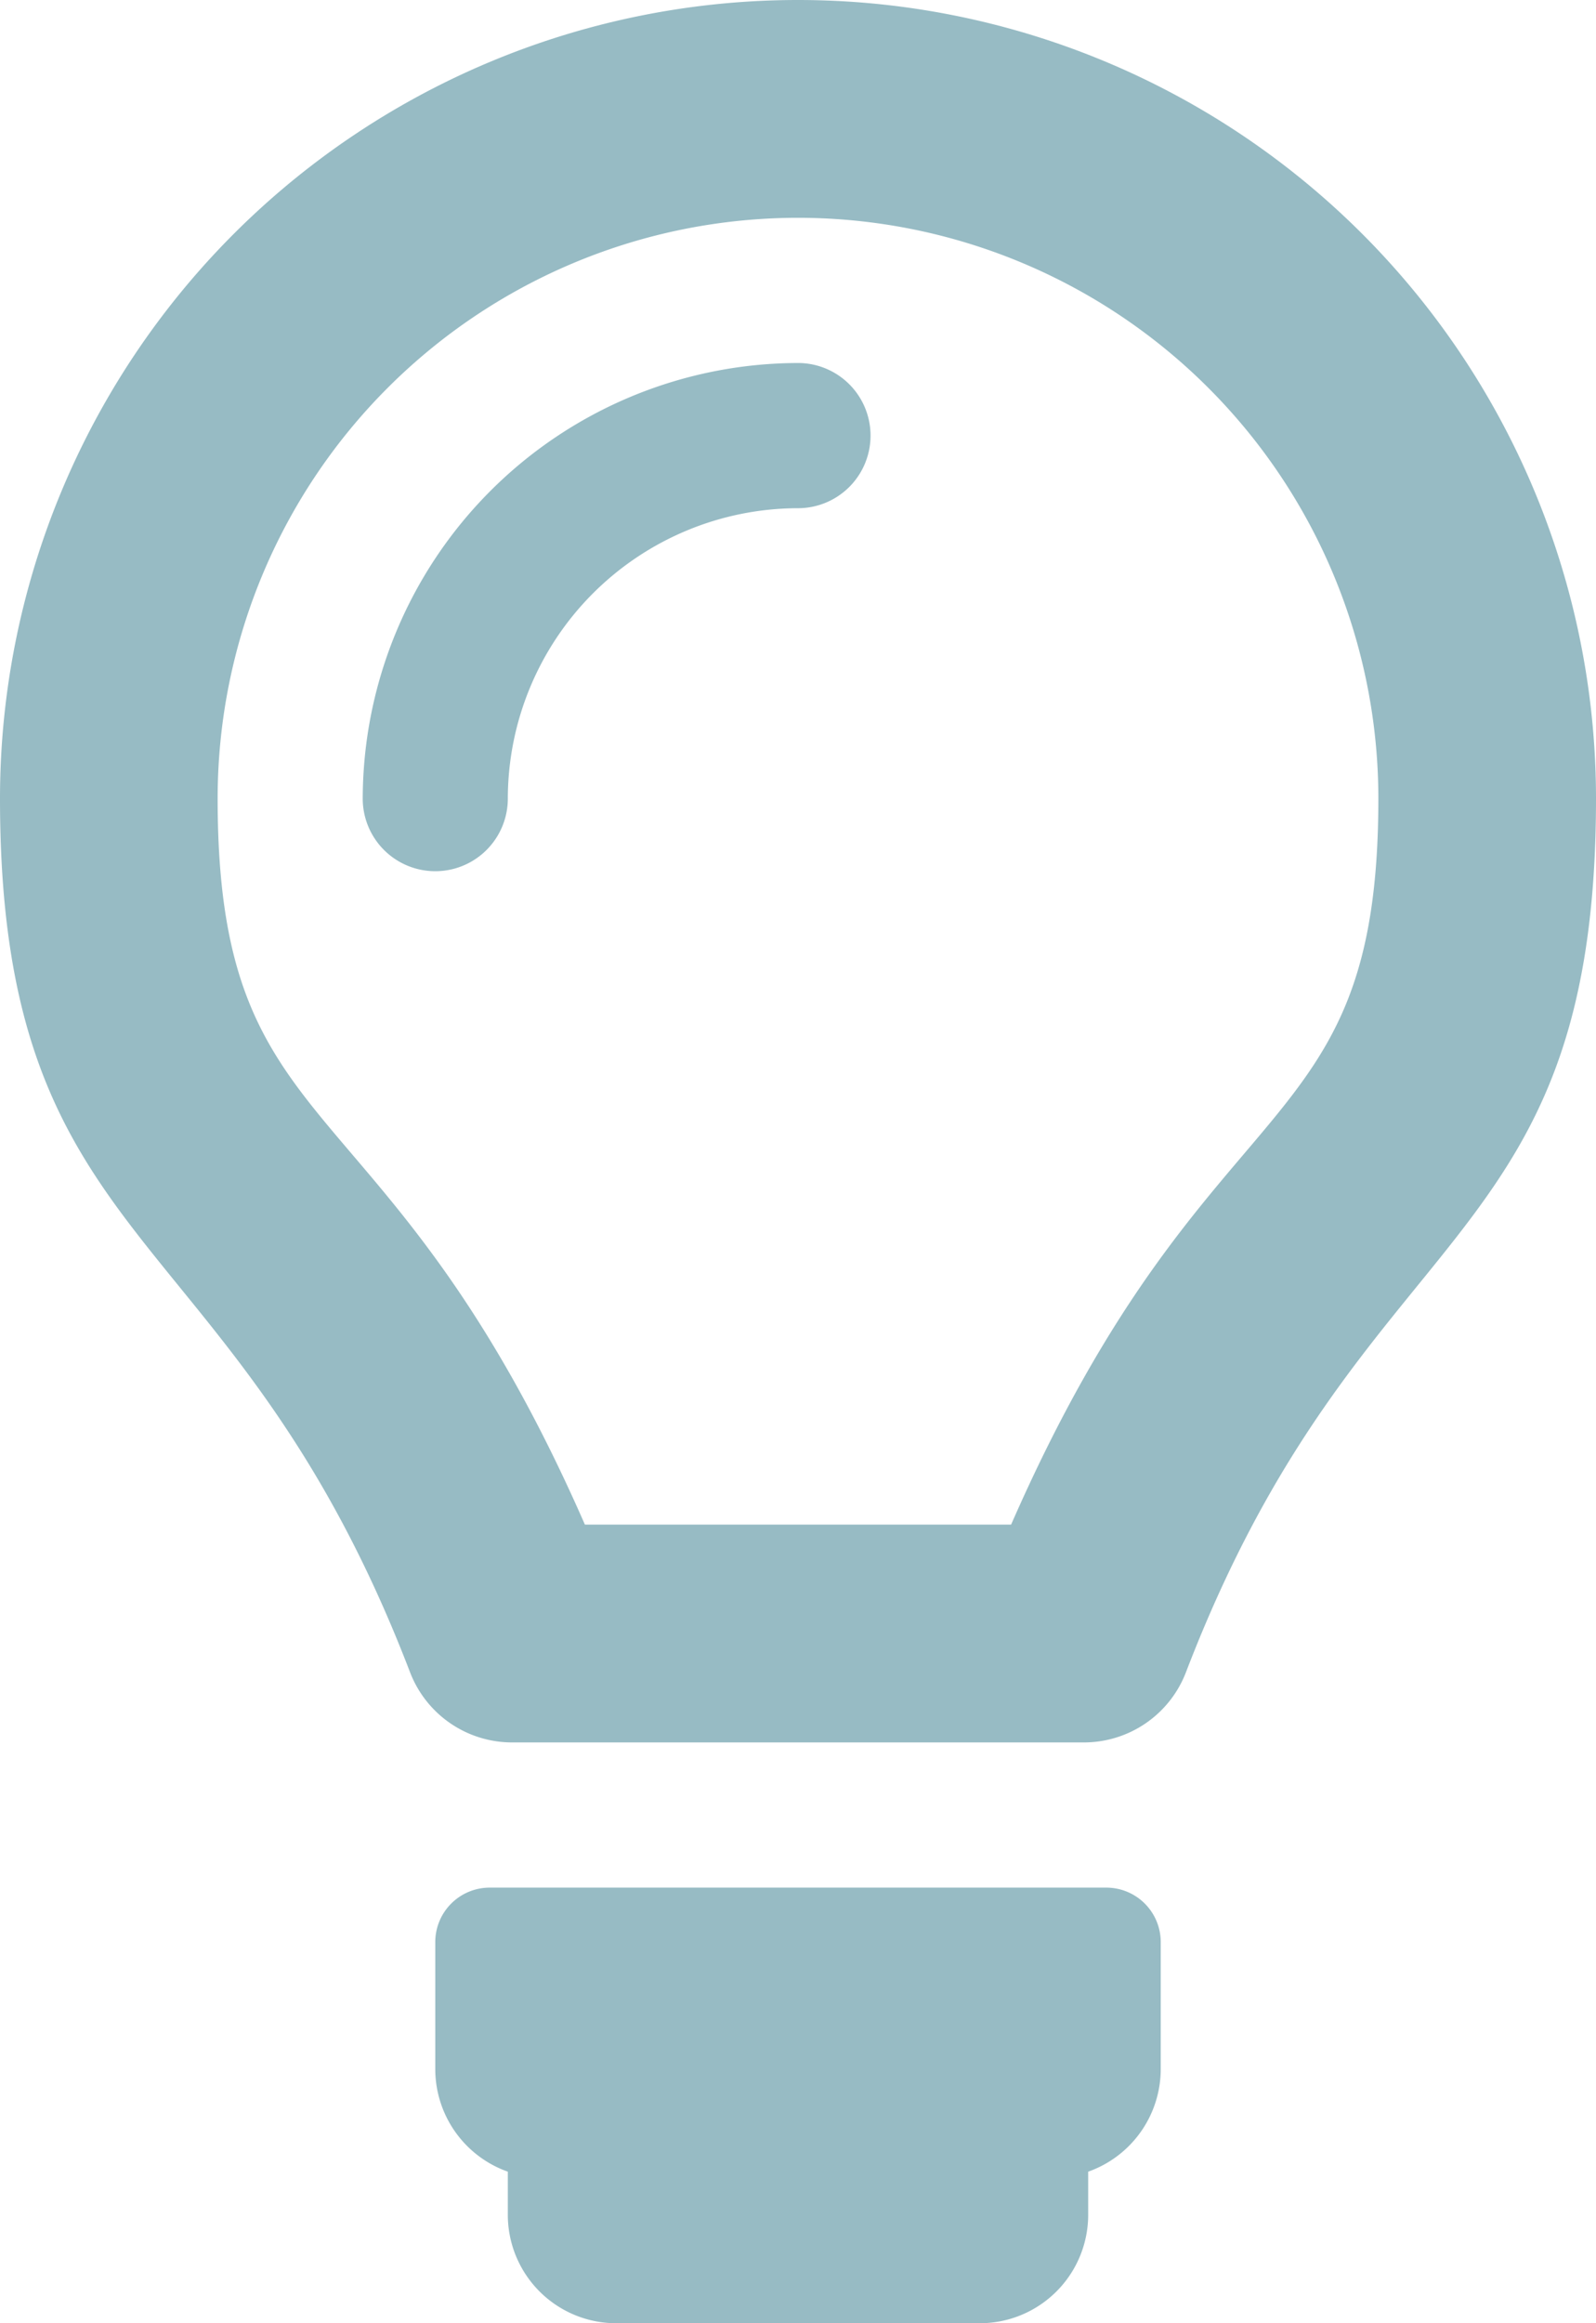 <svg xmlns="http://www.w3.org/2000/svg" viewBox="0 0 352 512"><title>special-lightbulb-regular</title><path d="M256,428v28a24,24,0,0,1-16,22.6V488a23.9,23.9,0,0,1-24,24H136a23.9,23.9,0,0,1-24-24v-9.4A24,24,0,0,1,96,456V428a12,12,0,0,1,12-12H244A12,12,0,0,1,256,428ZM112,176a64.1,64.1,0,0,1,64-64,16,16,0,0,0,0-32,96.2,96.2,0,0,0-96,96,16,16,0,0,0,32,0ZM176,48A128,128,0,0,1,304,176c0,77.6-37.4,60.5-81,160H129c-43.7-99.7-81-82.1-81-160A128,128,0,0,1,176,48m0-48A176,176,0,0,0,0,176c0,101.7,51.7,91.5,90.5,192.7A24.1,24.1,0,0,0,112.9,384H239.1a24.1,24.1,0,0,0,22.4-15.3C300.3,267.5,352,277.7,352,176A176,176,0,0,0,176,0Z" fill="#97bbc4"/></svg>